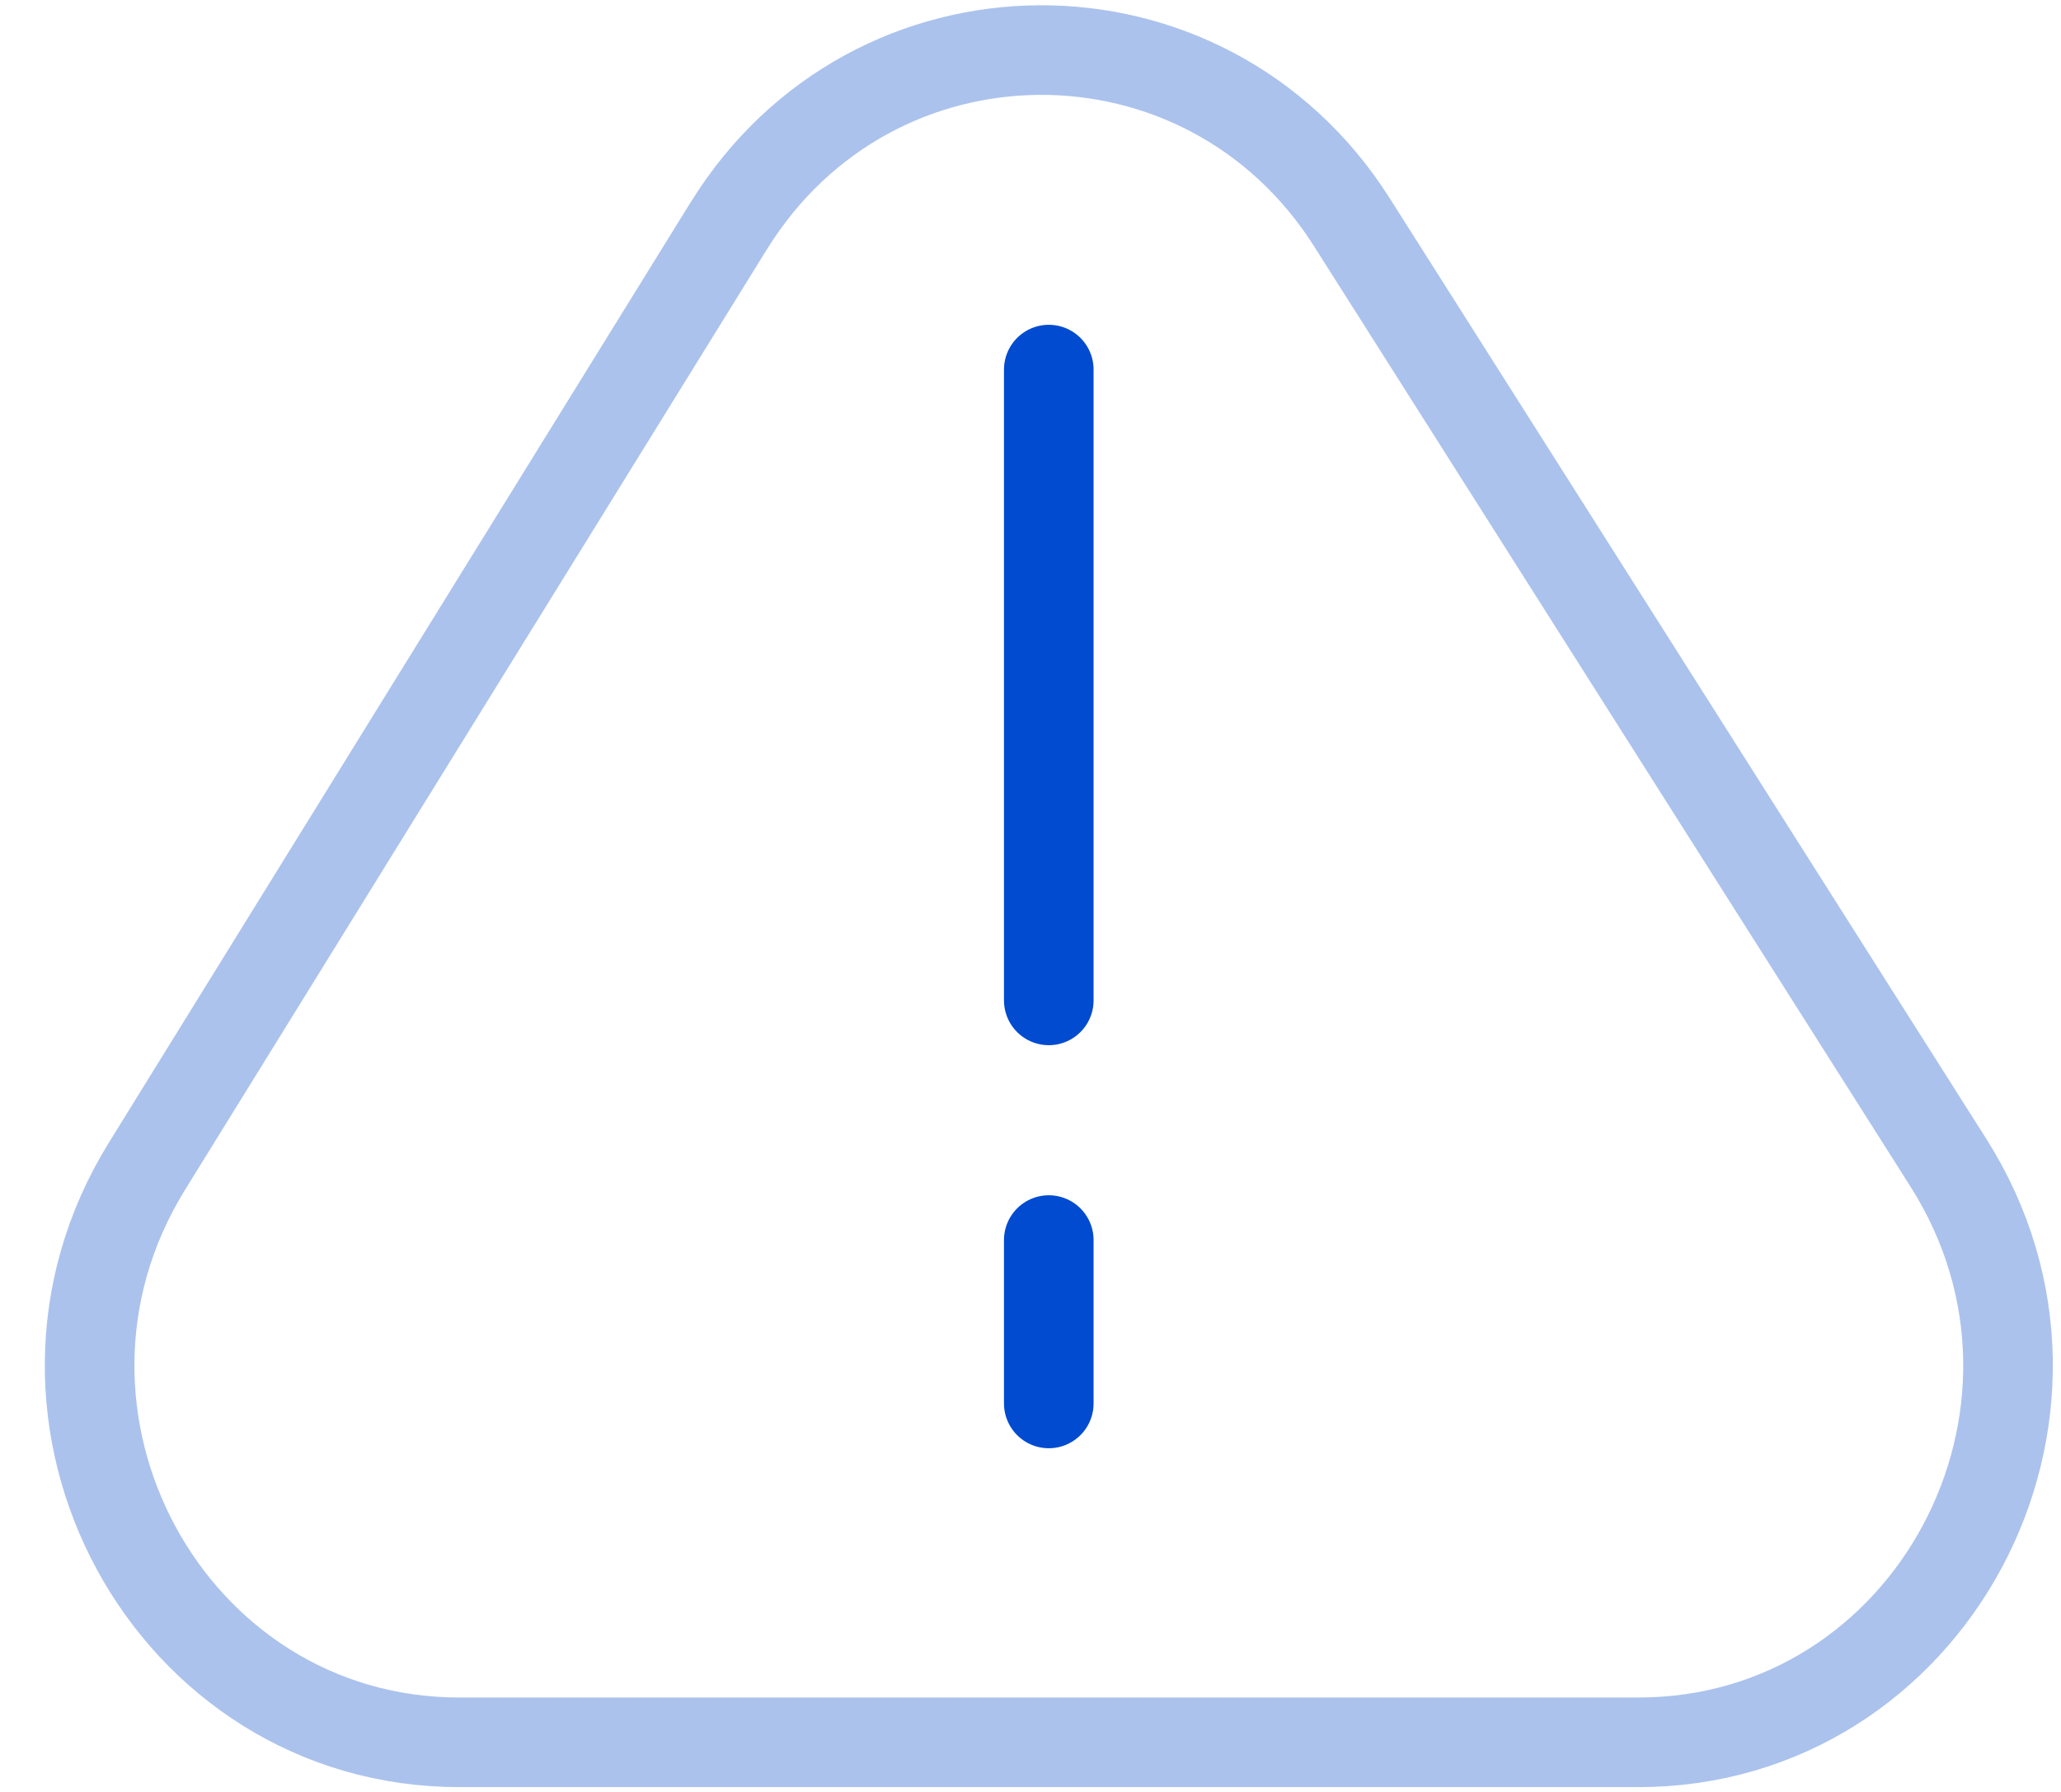 <svg width="46" height="40" viewBox="0 0 46 40" fill="none" xmlns="http://www.w3.org/2000/svg">
<path d="M16.272 5.03L3.281 26.031C-0.176 31.617 3.77 38.893 10.259 38.893H36.561C43.09 38.893 47.027 31.537 43.487 25.955L30.172 4.959C26.904 -0.196 19.48 -0.156 16.268 5.039L16.272 5.03Z" stroke="#ABC2ED" stroke-width="2" stroke-linecap="round" stroke-linejoin="round"/>
<path d="M23.408 8.25V22.331" stroke="#004BD0" stroke-width="2" stroke-linecap="round" stroke-linejoin="round"/>
<path d="M23.408 27.681V31.328" stroke="#004BD0" stroke-width="2" stroke-linecap="round" stroke-linejoin="round"/>
</svg>
